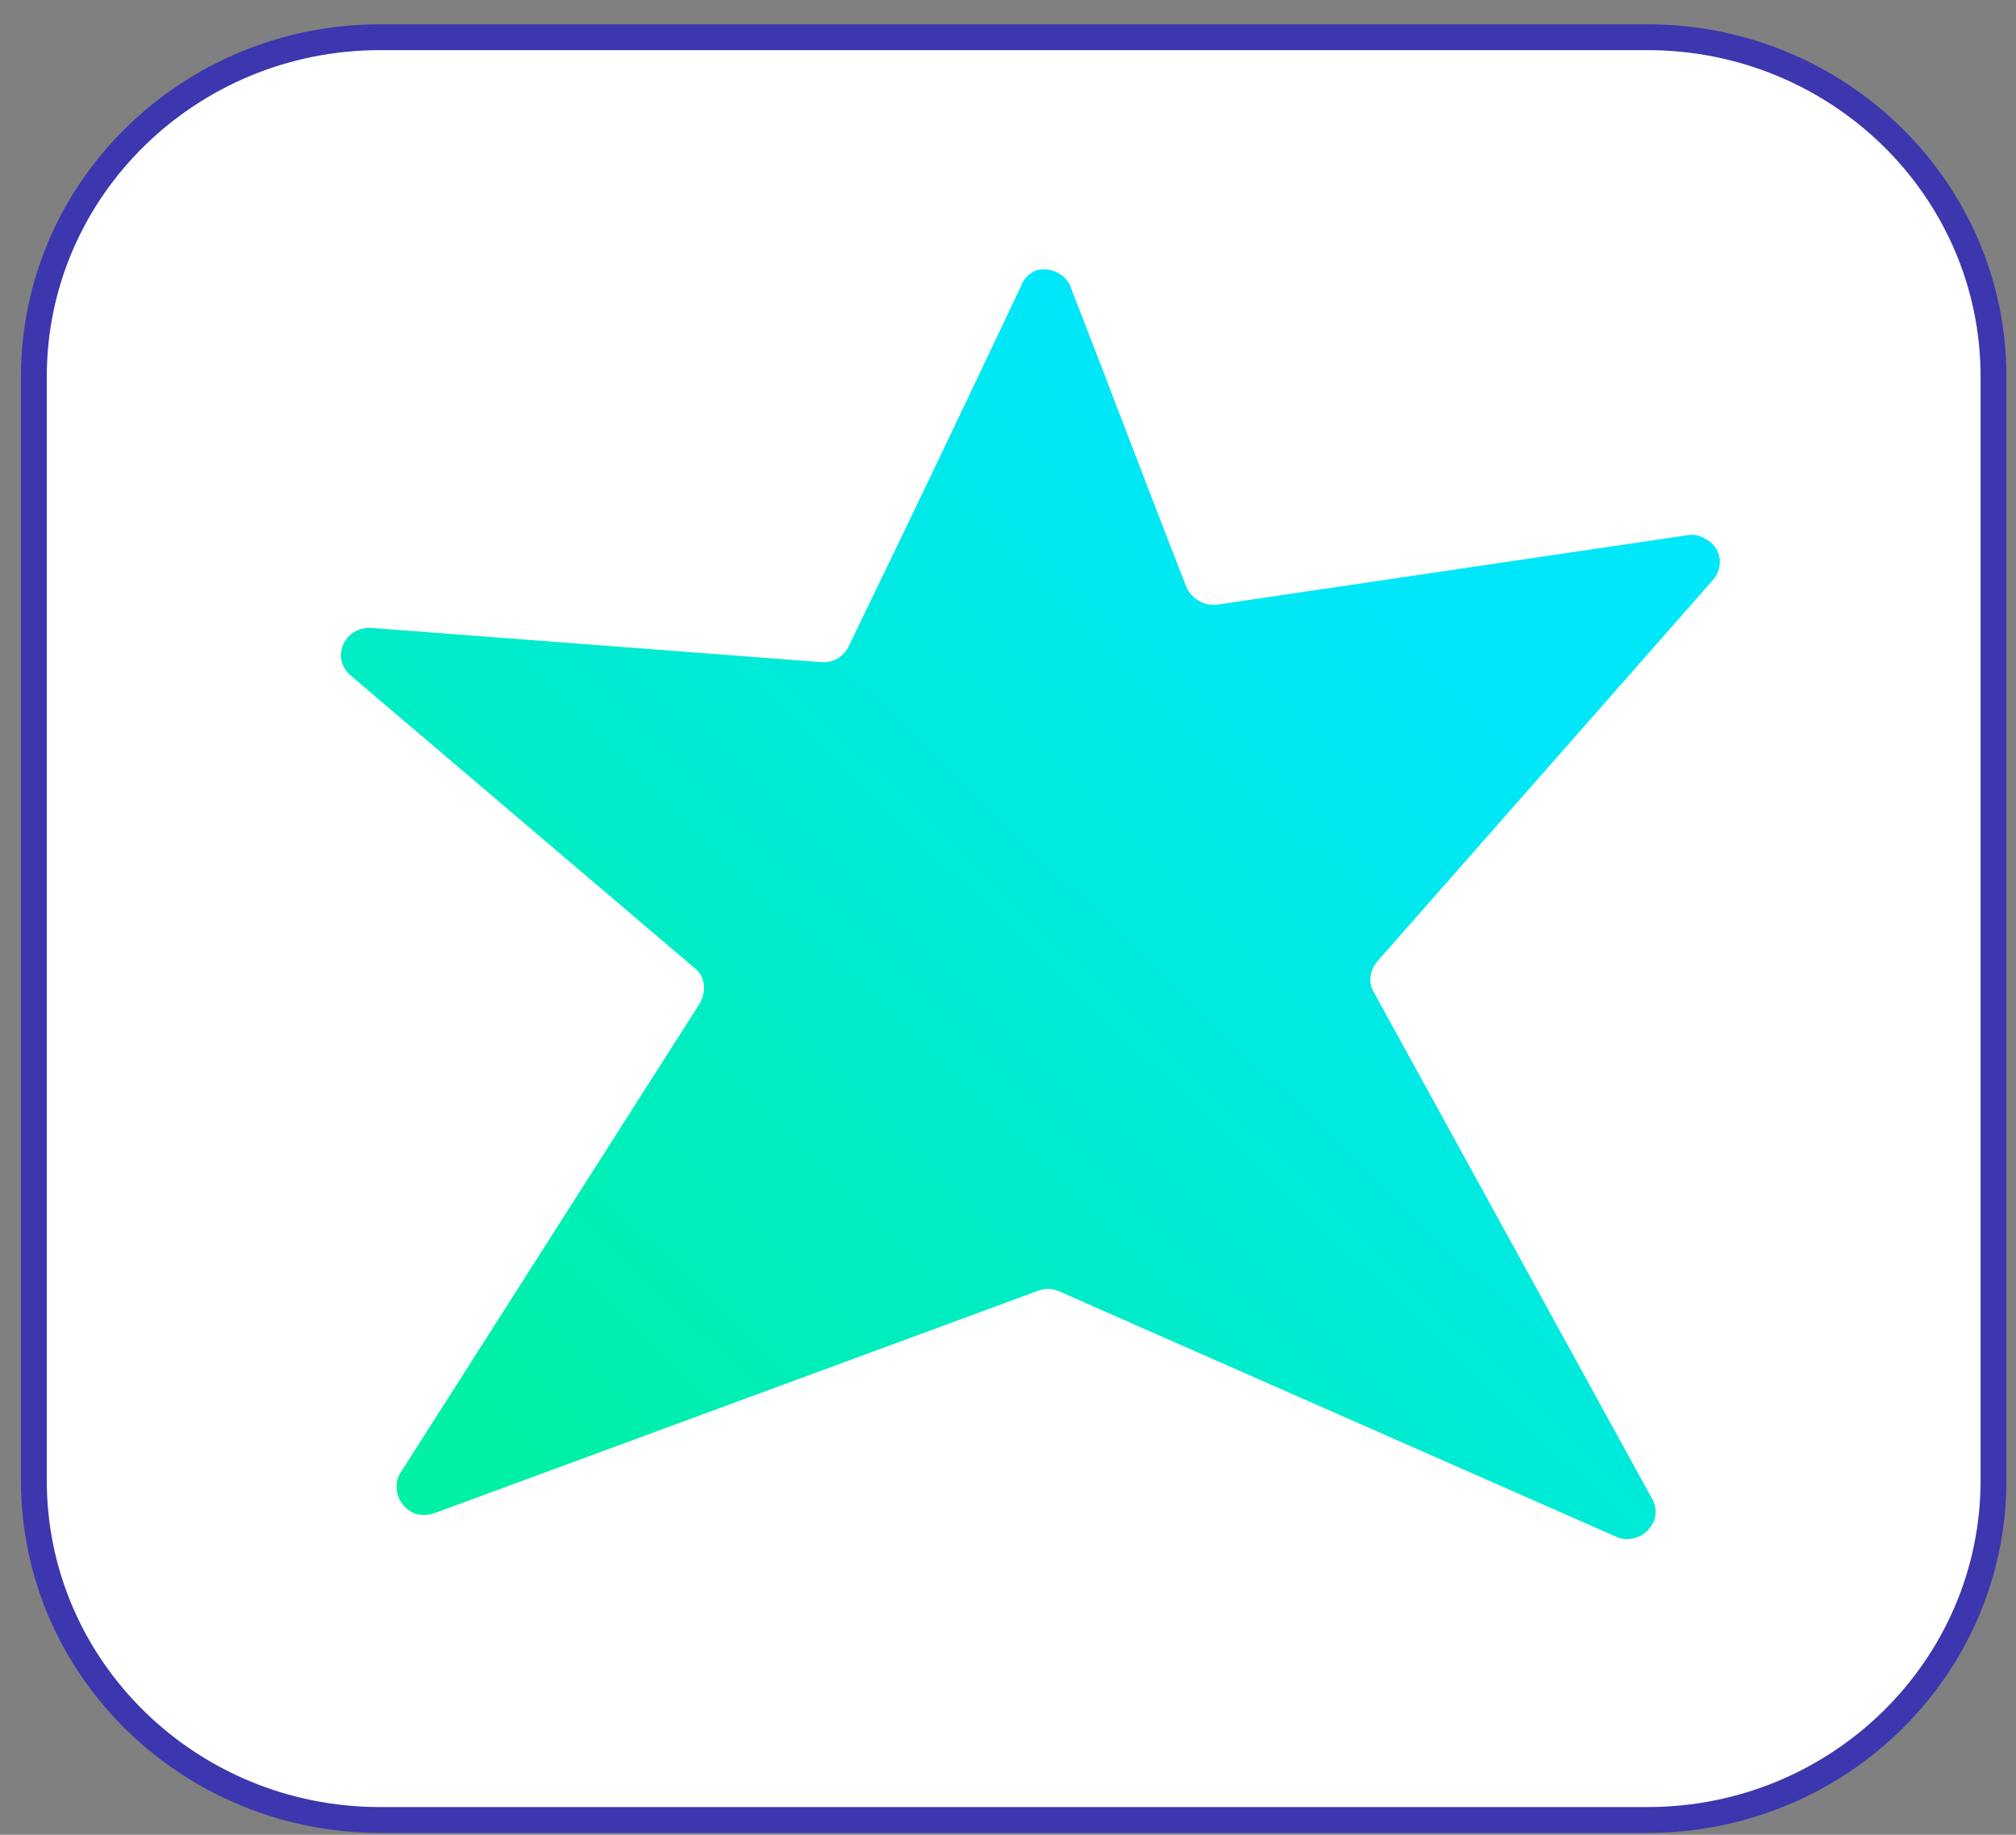 <?xml version="1.0" encoding="utf-8"?>
<!-- Generator: Adobe Illustrator 25.4.8, SVG Export Plug-In . SVG Version: 6.00 Build 0)  -->
<svg version="1.1" id="Layer_1" xmlns="http://www.w3.org/2000/svg" xmlns:xlink="http://www.w3.org/1999/xlink" x="0px" y="0px"
	 viewBox="0 0 78 71" style="enable-background:new 0 0 78 71;" xml:space="preserve">
<rect x="0" y="0" width="78" height="71" fill="#808080" stroke="none"/>
<style type="text/css">
	.st0{fill:#FFFFFF;stroke:#3C37AE;stroke-linecap:round;stroke-linejoin:round;}
	.st1{fill:url(#SVGID_1_);}
</style>
<path class="st0" d="M14.7,1.44h49.04c7.37,0,13.39,5.86,13.39,13.14v42.71c0,7.23-5.97,13.14-13.39,13.14H14.7
	c-7.37,0-13.39-5.86-13.39-13.14V14.58C1.31,7.3,7.34,1.44,14.7,1.44z"/>
<linearGradient id="SVGID_1_" gradientUnits="userSpaceOnUse" x1="63.078" y1="54.817" x2="22.104" y2="12.161" gradientTransform="matrix(1 0 0 -1 0 71.276)">
	<stop  offset="0.203" style="stop-color:#00E7F9"/>
	<stop  offset="0.982" style="stop-color:#00F0A6"/>
</linearGradient>
<path class="st1" d="M39.49,11.1c-2.2,4.65-4.41,9.29-6.67,13.94c-0.22,0.42-0.65,0.63-1.08,0.58L14.38,24.3
	c-0.59-0.05-1.13,0.37-1.18,0.95c-0.05,0.32,0.11,0.69,0.38,0.9l13.28,11.3c0.43,0.32,0.48,0.9,0.22,1.37L15.51,56.97
	c-0.32,0.48-0.16,1.16,0.32,1.48c0.27,0.21,0.65,0.21,0.97,0.11l23.34-8.6c0.27-0.11,0.54-0.11,0.81,0l21.56,9.5
	c0.54,0.26,1.18,0,1.45-0.53c0.16-0.32,0.11-0.69-0.05-0.95L53.15,38.39c-0.22-0.37-0.16-0.84,0.16-1.21l12.96-14.73
	c0.38-0.42,0.38-1.11-0.11-1.48c-0.27-0.21-0.59-0.32-0.86-0.26L47.08,23.4c-0.48,0.05-0.97-0.21-1.18-0.69
	c-1.51-3.85-2.96-7.71-4.46-11.56c-0.16-0.53-0.81-0.84-1.34-0.69C39.82,10.57,39.6,10.78,39.49,11.1z"/>
</svg>
